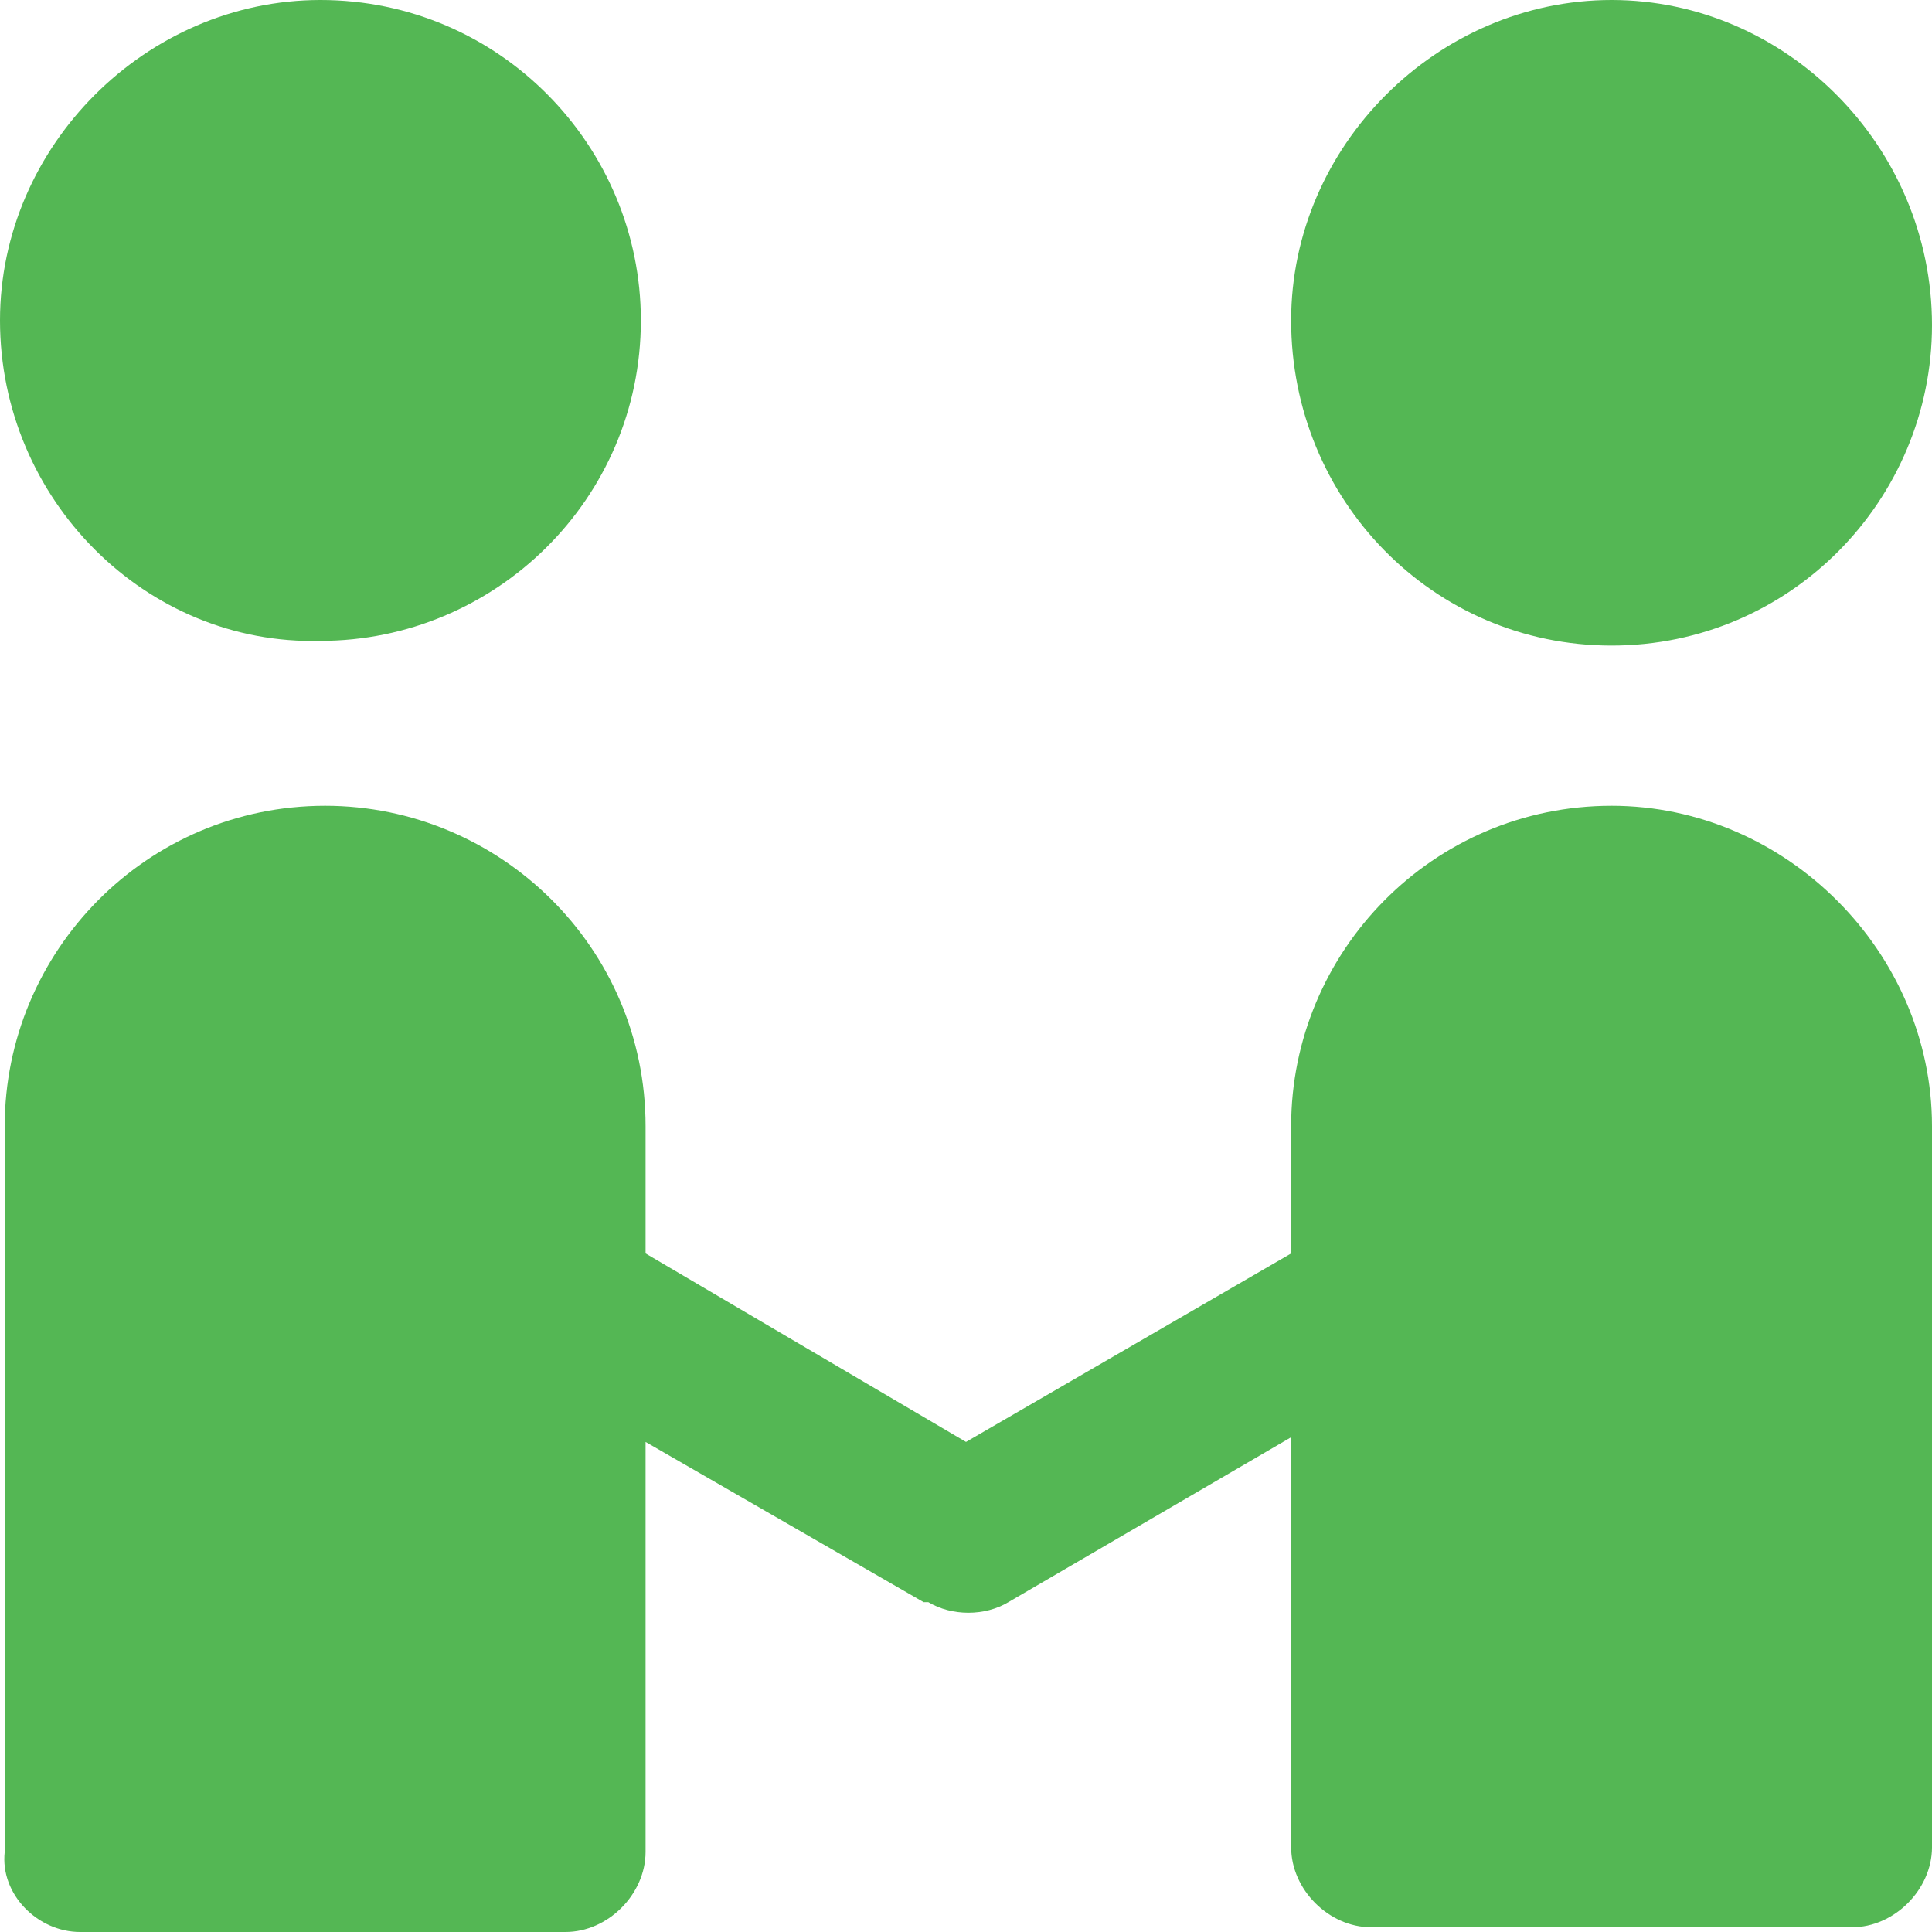 <?xml version="1.0" encoding="utf-8"?>
<!-- Generator: Adobe Illustrator 22.0.0, SVG Export Plug-In . SVG Version: 6.00 Build 0)  -->
<svg version="1.1" id="图层_1" xmlns="http://www.w3.org/2000/svg" xmlns:xlink="http://www.w3.org/1999/xlink" x="0px" y="0px"
	 viewBox="0 0 41 41" style="enable-background:new 0 0 41 41;" xml:space="preserve">
<style type="text/css">
	.st0{fill:#54B754;}
</style>
<path class="st0" d="M0,6.8C0,3.1,3.1,0,6.8,0c3.8,0,6.8,3.1,6.8,6.8c0,3.8-3.1,6.8-6.8,6.8C3.1,13.7,0,10.6,0,6.8z M34.2,13.7
	c3.8,0,6.8-3.1,6.8-6.8C41,3.1,37.9,0,34.2,0s-6.8,3.1-6.8,6.8C27.4,10.6,30.4,13.7,34.2,13.7z M34.2,17.1c-3.8,0-6.8,3.1-6.8,6.8
	v2.7l-6.9,4l-6.8-4v-2.7c0-3.8-3.1-6.8-6.8-6.8c-3.8,0-6.8,3.1-6.8,6.8v15.4C0,40.2,0.8,41,1.7,41H12c0.9,0,1.7-0.8,1.7-1.7v-8.7
	l5.9,3.4c0,0,0,0,0.1,0c0.5,0.3,1.2,0.3,1.7,0l6-3.5v8.7c0,0.9,0.8,1.7,1.7,1.7h10.2c0.9,0,1.7-0.8,1.7-1.7V23.9
	C41,20.2,37.9,17.1,34.2,17.1z"/>
</svg>
